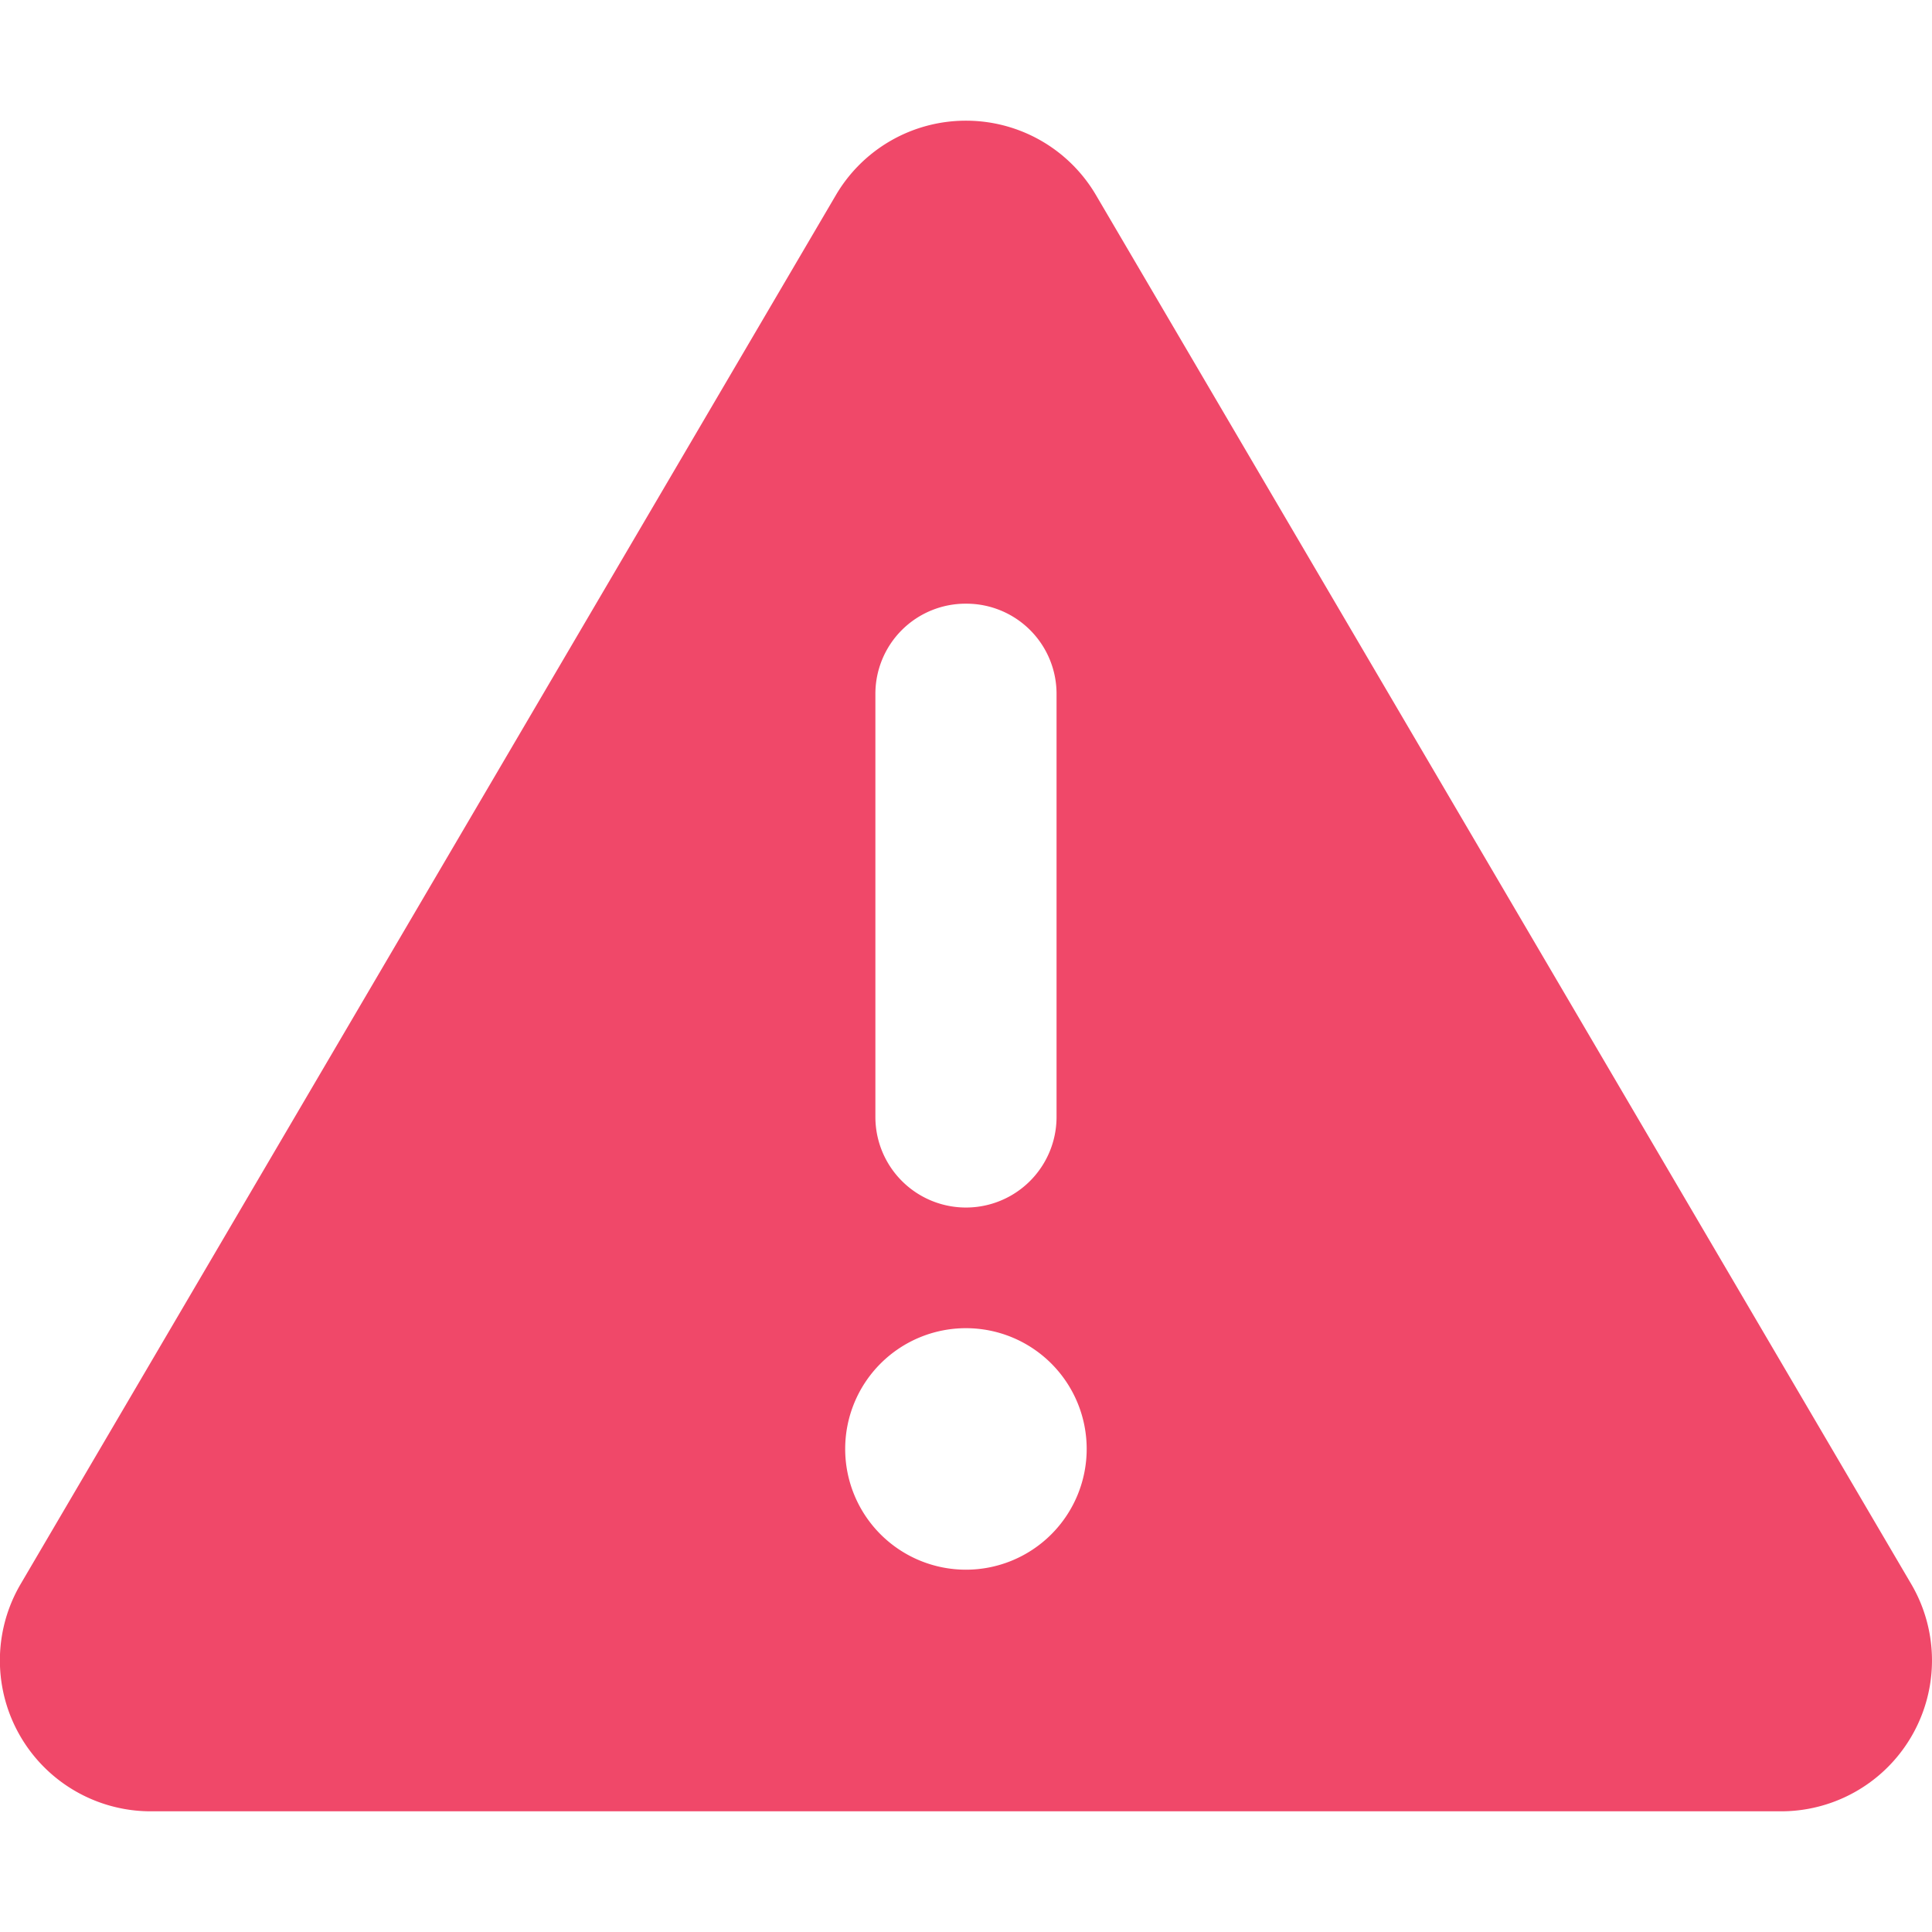 <svg xmlns="http://www.w3.org/2000/svg" width="30" height="30" viewBox="0 0 30 30">
  <g id="グループ_12675" data-name="グループ 12675" transform="translate(-235 -12.876)">
    <path id="triangle-exclamation-solid" d="M15.036,32a2.339,2.339,0,0,1,2.022,1.16L29.715,54.724a2.343,2.343,0,0,1-2.022,3.528H2.379A2.343,2.343,0,0,1,.357,54.724L13.014,33.16A2.339,2.339,0,0,1,15.036,32Zm0,7.5a1.4,1.4,0,0,0-1.406,1.406V47.47a1.406,1.406,0,0,0,2.813,0V40.907A1.4,1.4,0,0,0,15.036,39.5Zm1.875,13.126A1.875,1.875,0,1,0,15.036,54.5,1.875,1.875,0,0,0,16.911,52.626Z" transform="translate(234.963 -17.25)" fill="#f04869"/>
    <rect id="長方形_560" data-name="長方形 560" width="30" height="30" transform="translate(235 12.876)" fill="none"/>
  </g>
</svg>
